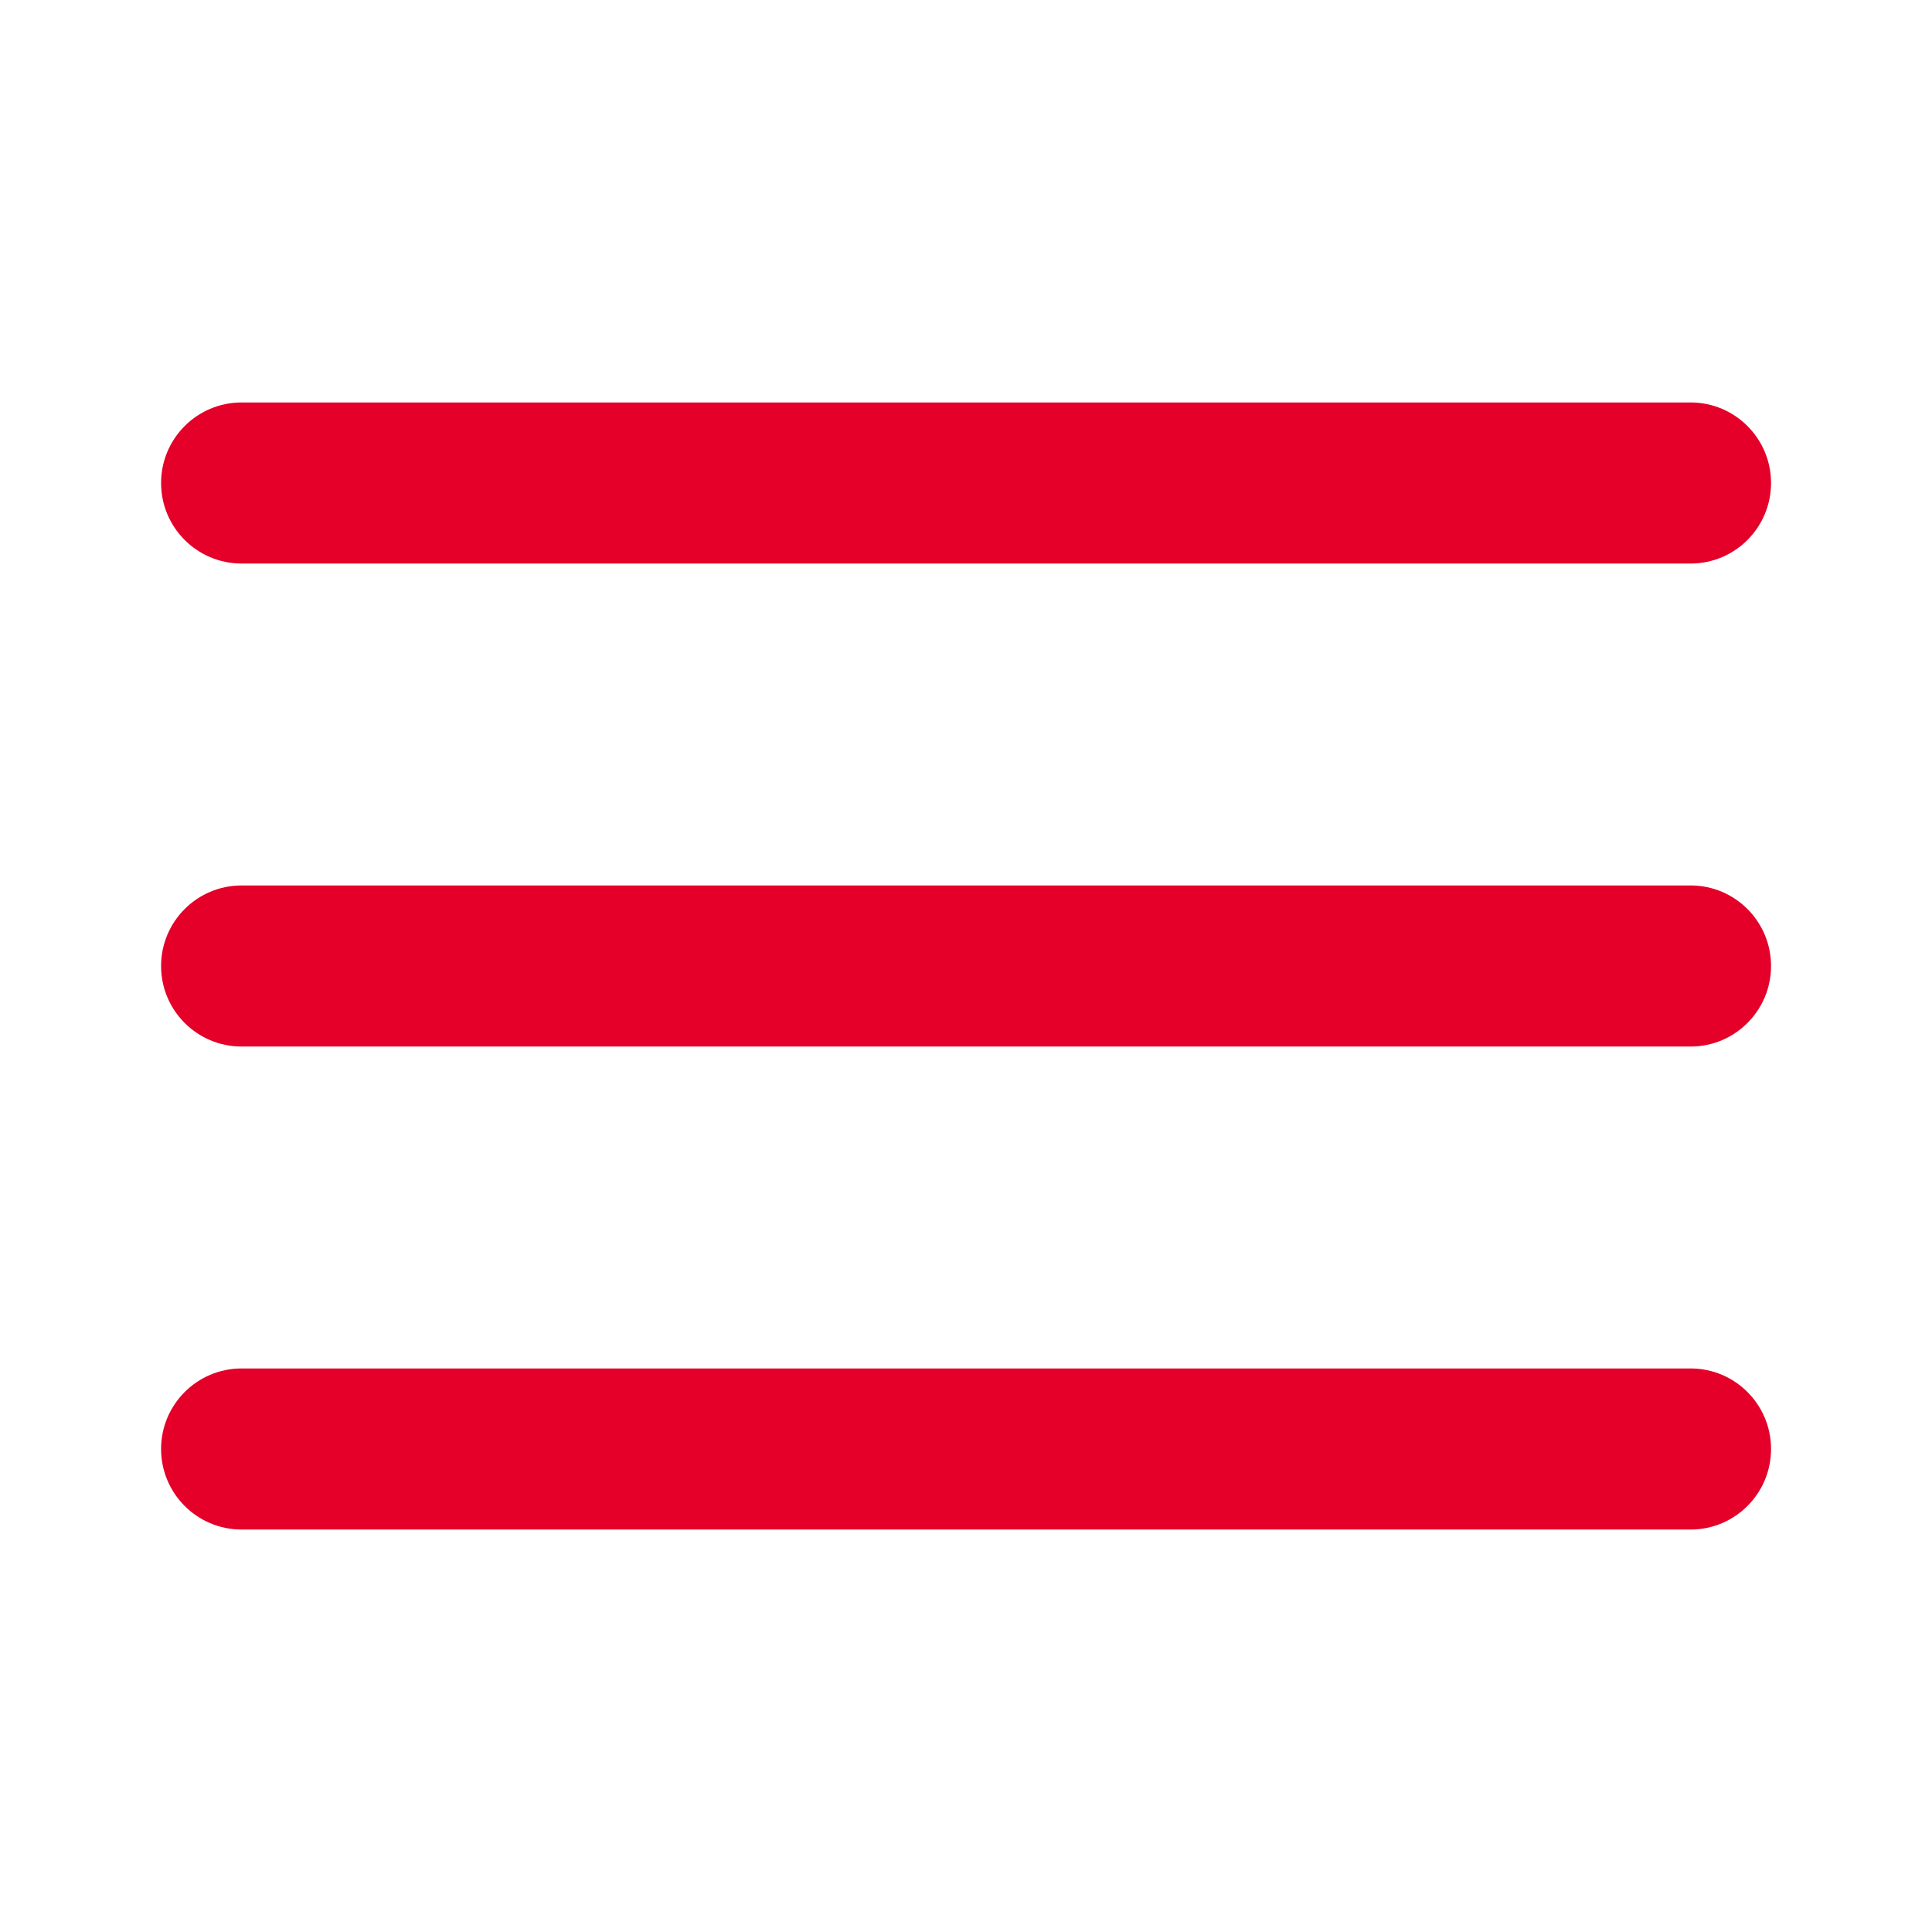 <svg width="16" height="16" viewBox="0 0 16 16" fill="none" xmlns="http://www.w3.org/2000/svg">
<path fill-rule="evenodd" clip-rule="evenodd" d="M1.334 4C1.334 3.632 1.632 3.333 2.001 3.333H14.001C14.369 3.333 14.667 3.632 14.667 4C14.667 4.368 14.369 4.667 14.001 4.667H2.001C1.632 4.667 1.334 4.368 1.334 4ZM1.334 8C1.334 7.632 1.632 7.333 2.001 7.333H14.001C14.369 7.333 14.667 7.632 14.667 8C14.667 8.368 14.369 8.667 14.001 8.667H2.001C1.632 8.667 1.334 8.368 1.334 8ZM2.001 11.333C1.632 11.333 1.334 11.632 1.334 12C1.334 12.368 1.632 12.667 2.001 12.667H14.001C14.369 12.667 14.667 12.368 14.667 12C14.667 11.632 14.369 11.333 14.001 11.333H2.001Z" fill="#E40028"/>
</svg>
